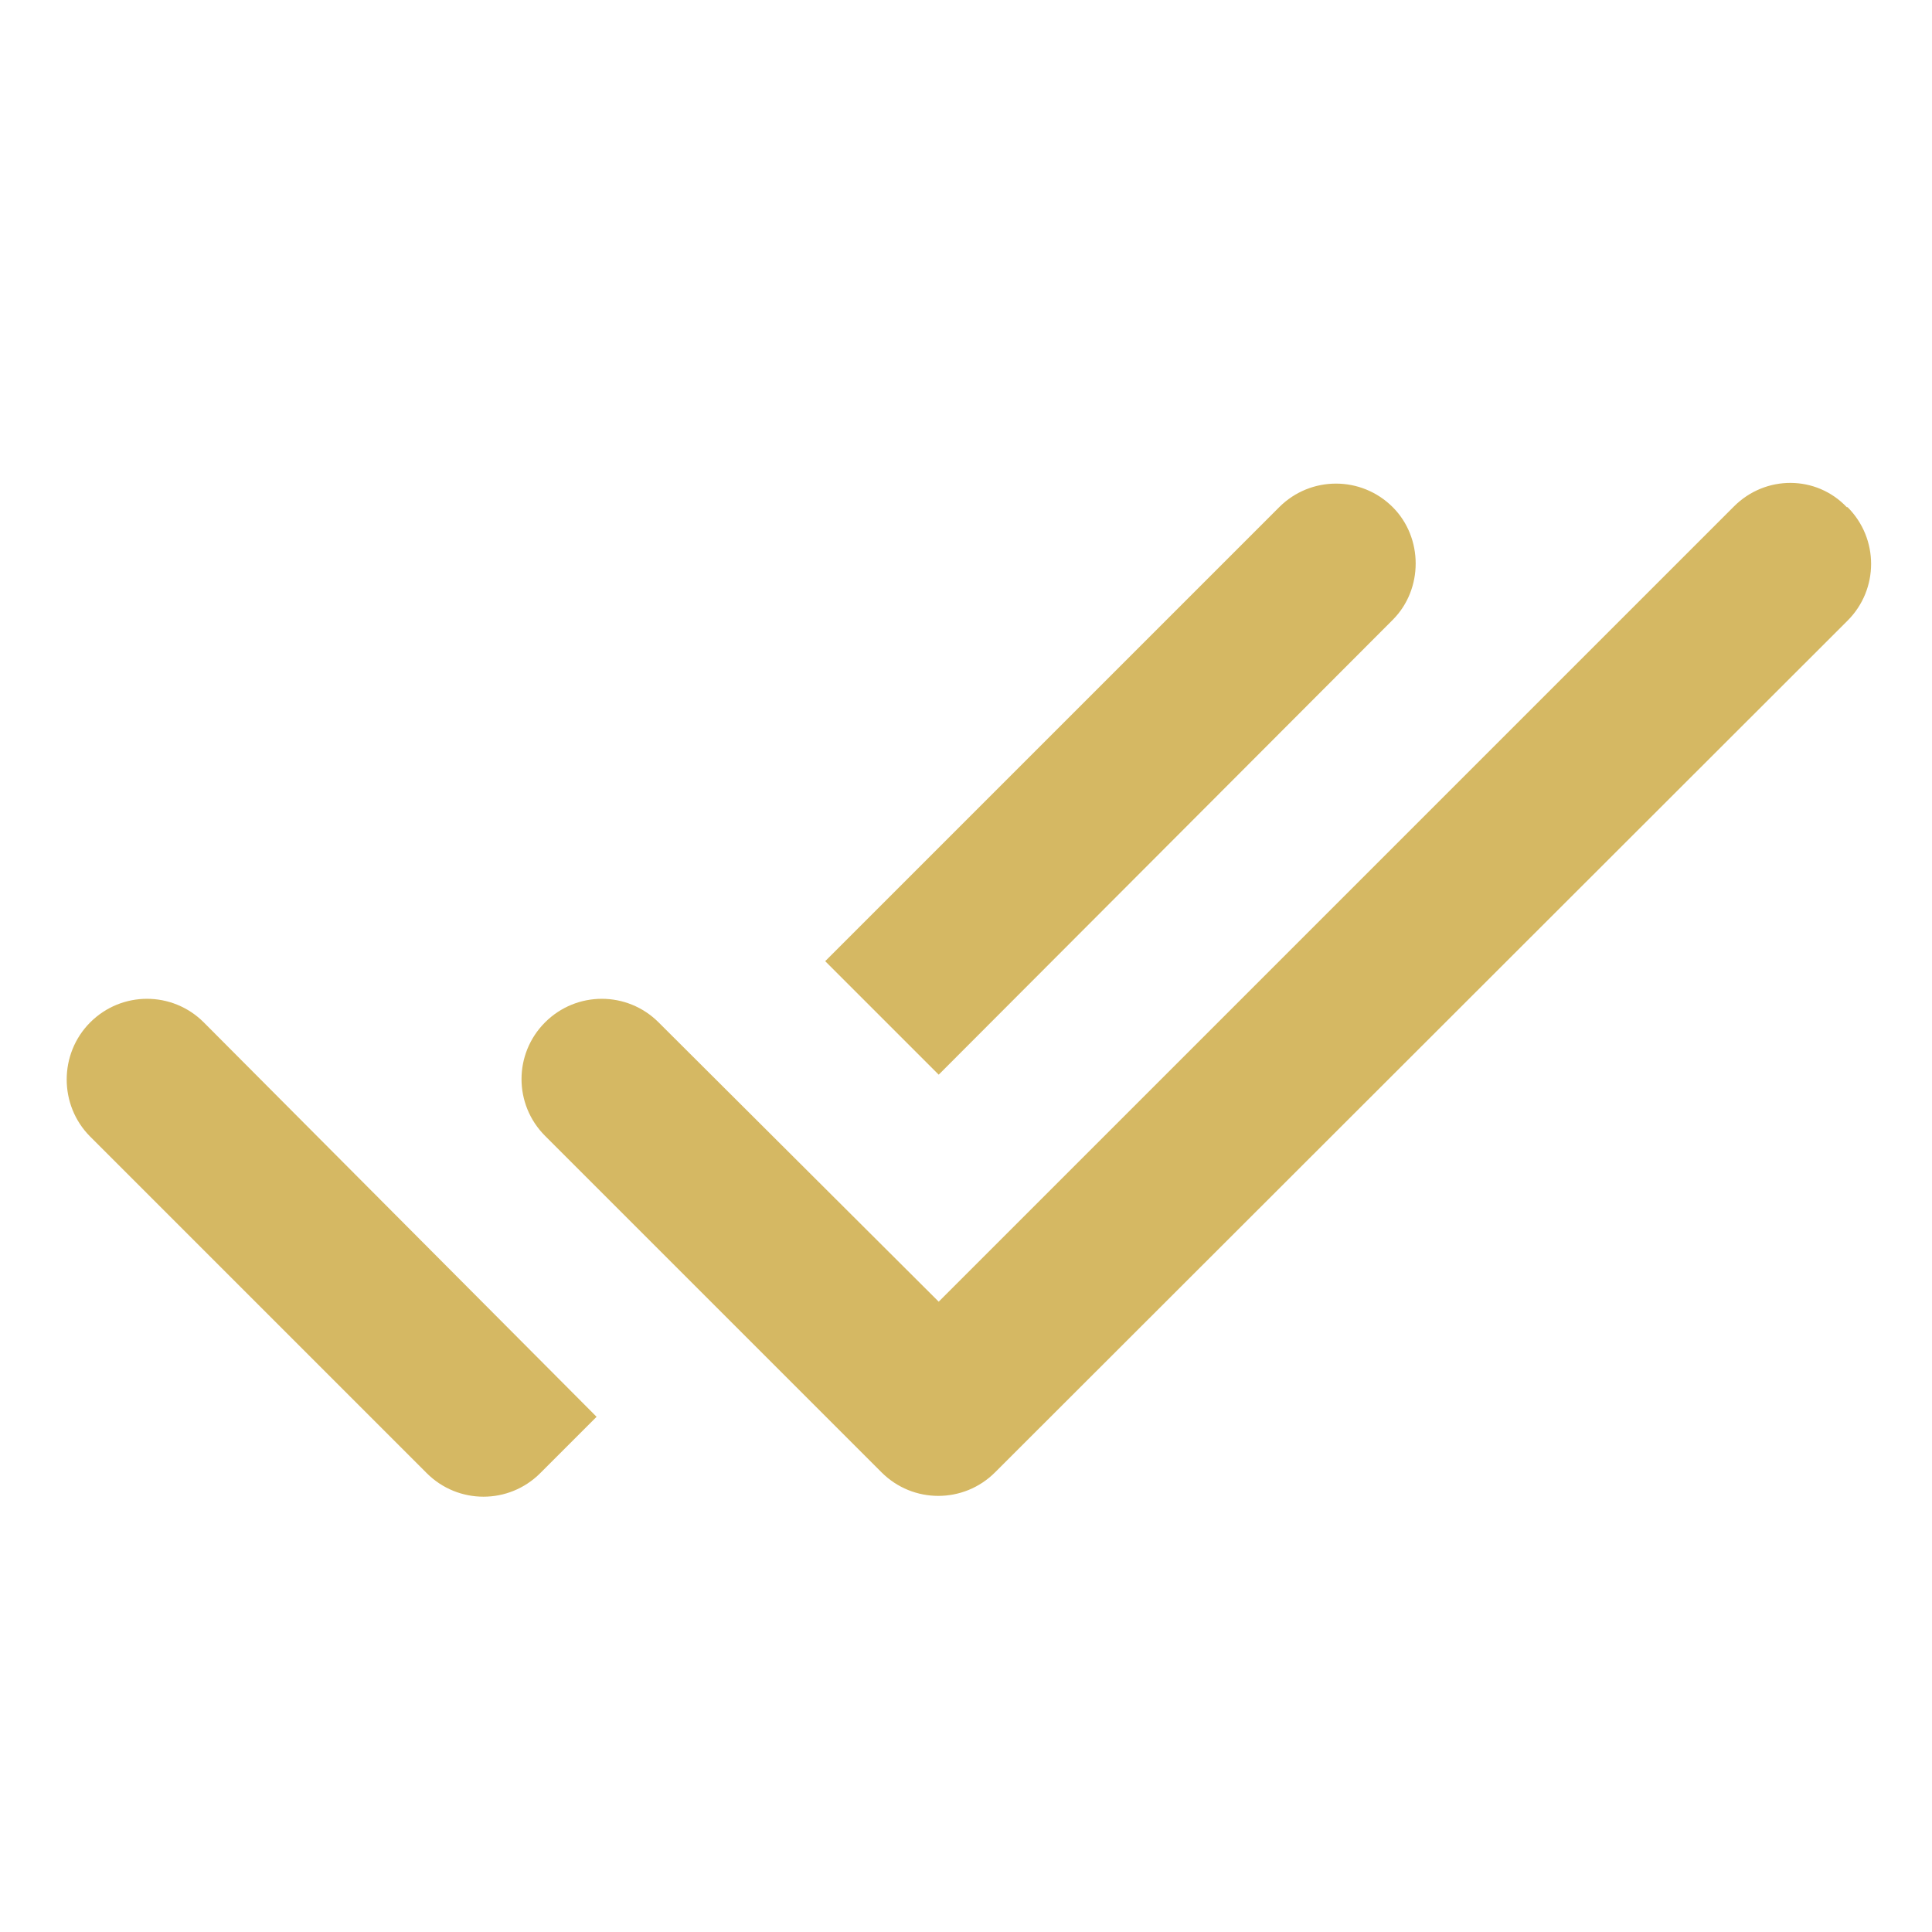 <svg width="24" height="24" viewBox="0 0 24 24" fill="none" xmlns="http://www.w3.org/2000/svg">
<g clip-path="url(#clip0_157_93)">
<path d="M17.301 6.3C16.911 5.91 16.281 5.91 15.891 6.3L10.251 11.94L11.661 13.35L17.301 7.7C17.681 7.32 17.681 6.68 17.301 6.3ZM21.541 6.29L11.661 16.17L8.181 12.7C7.791 12.31 7.161 12.31 6.771 12.7C6.381 13.09 6.381 13.72 6.771 14.11L10.951 18.29C11.341 18.68 11.971 18.68 12.361 18.29L22.951 7.71C23.341 7.32 23.341 6.69 22.951 6.3H22.941C22.561 5.9 21.931 5.9 21.541 6.29ZM1.121 14.12L5.301 18.3C5.691 18.69 6.321 18.69 6.711 18.3L7.411 17.6L2.531 12.7C2.141 12.31 1.511 12.31 1.121 12.7C0.731 13.09 0.731 13.73 1.121 14.12Z" fill="#D5B863"/>
</g>
<defs>
<clipPath id="clip0_157_93">
<rect width="24" height="24" fill="white"/>
</clipPath>
</defs>
</svg>

